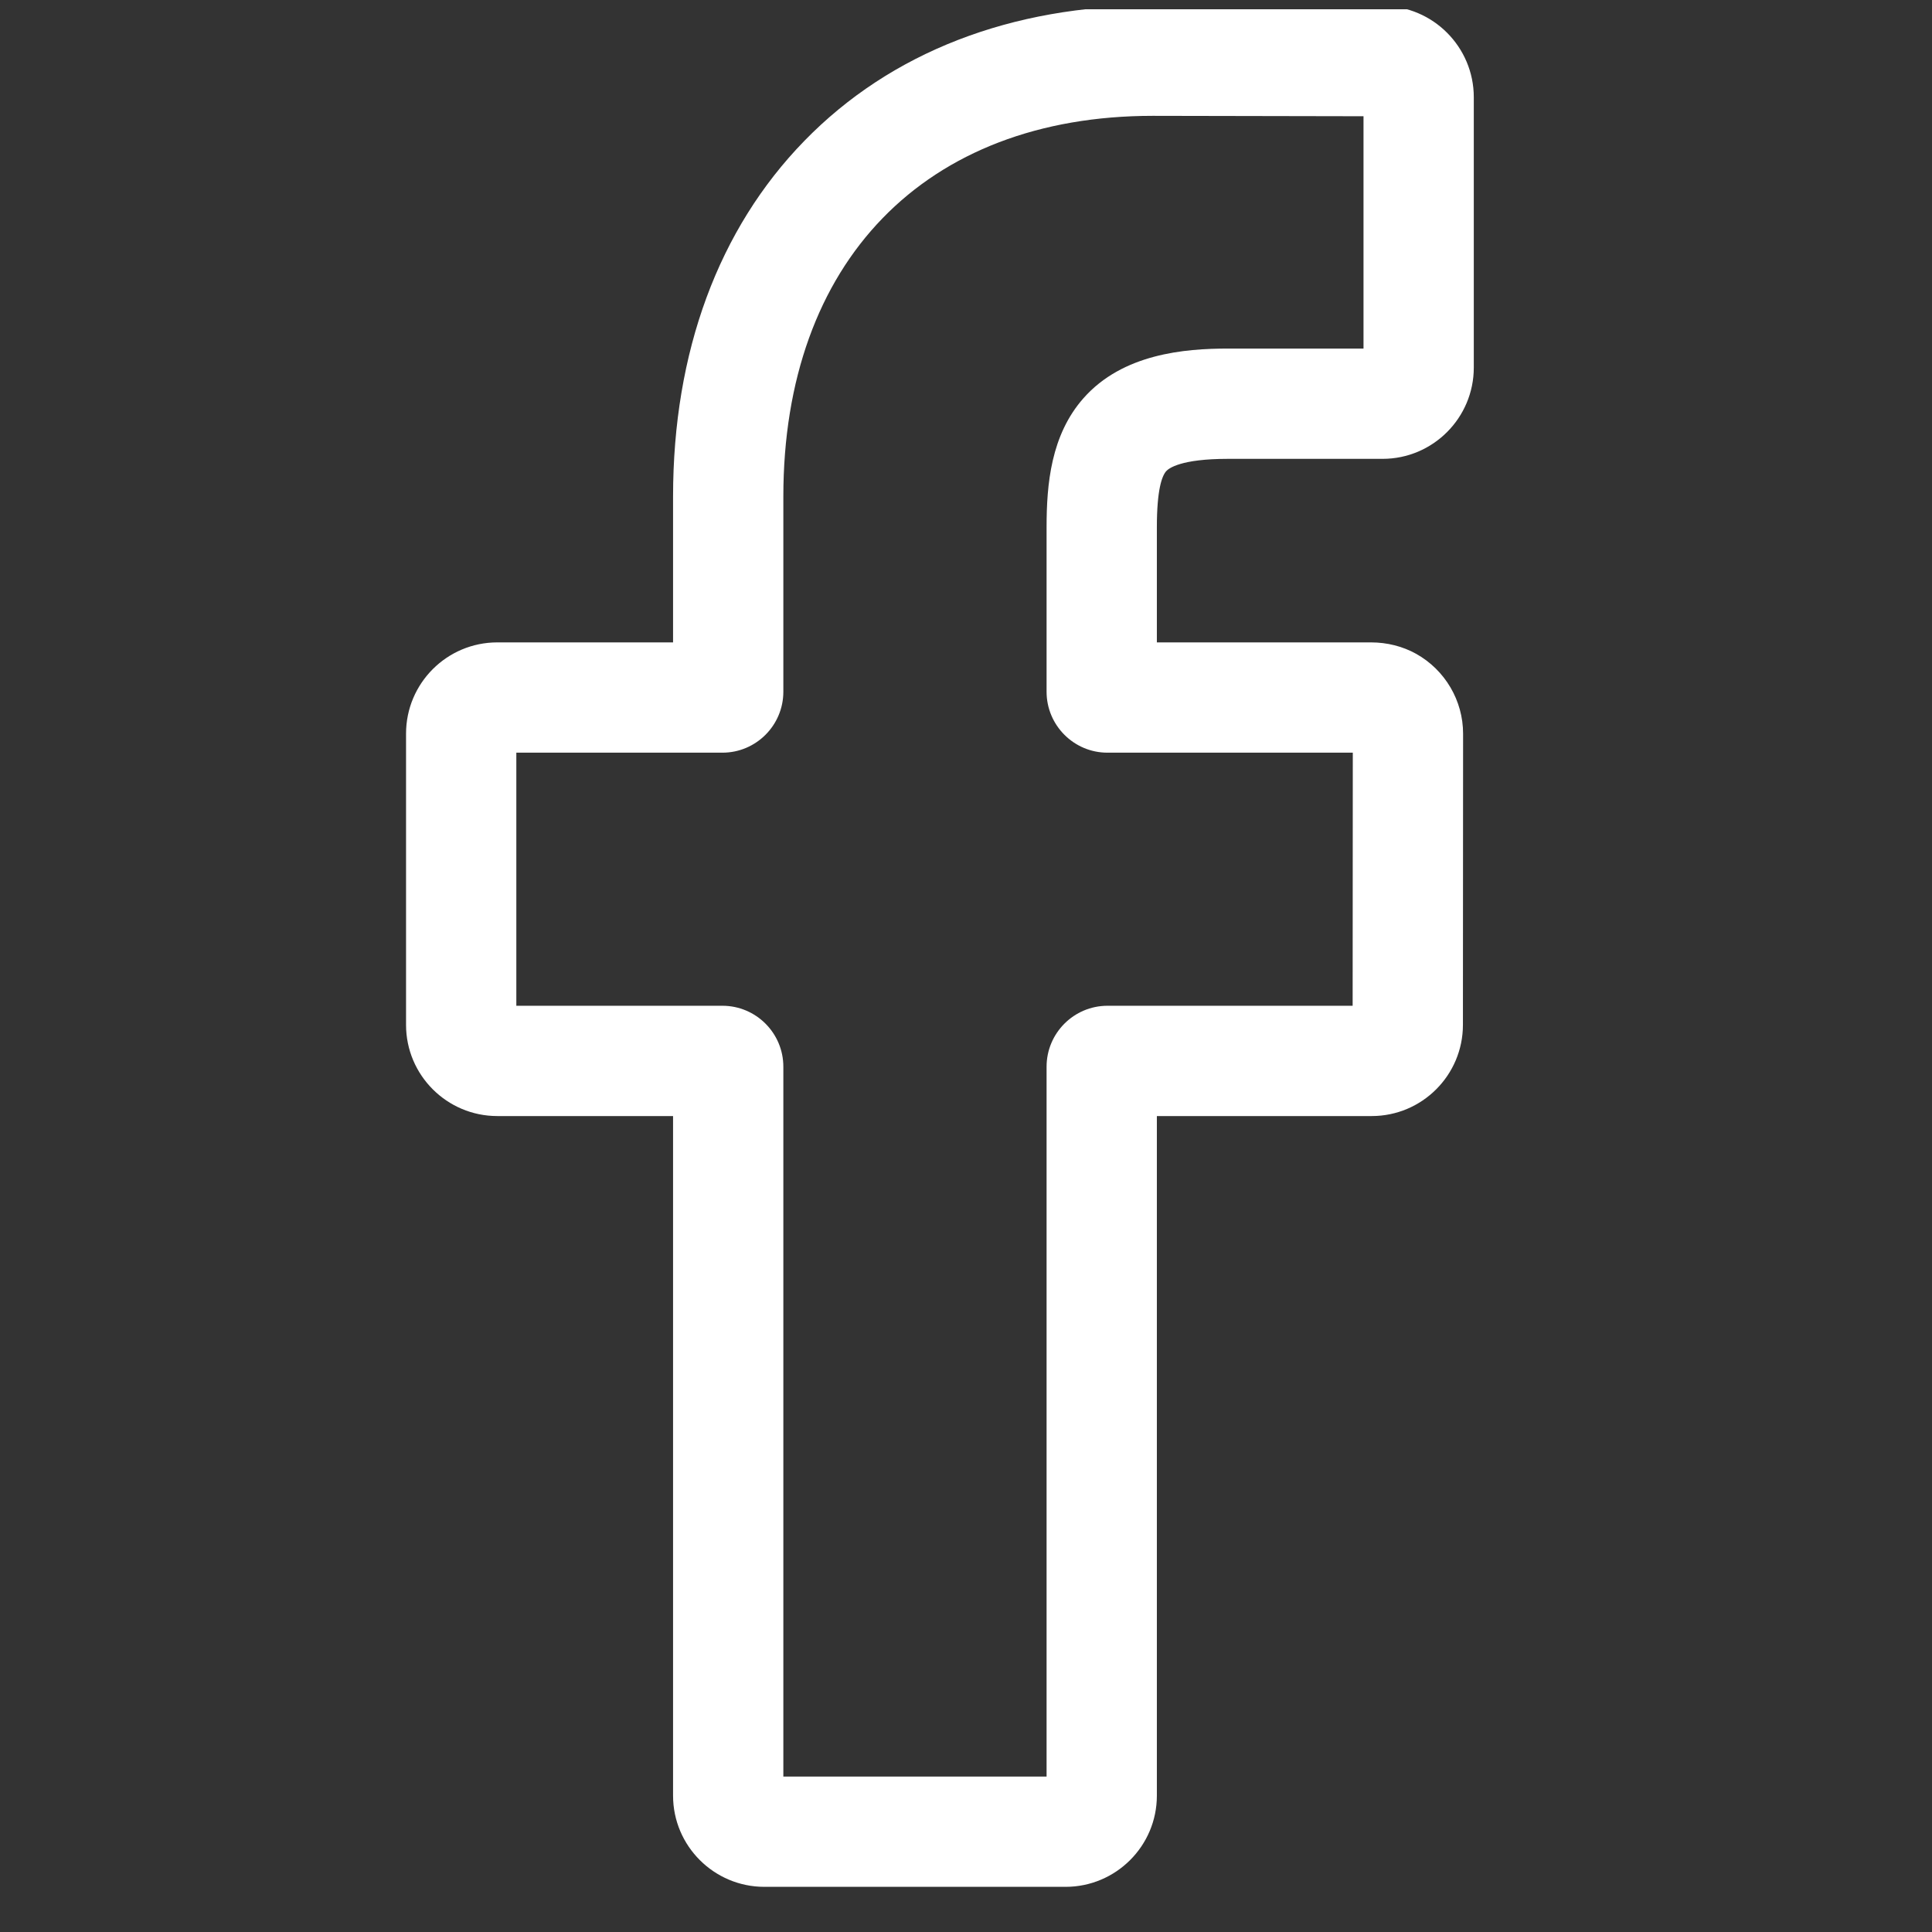 <svg width="24" height="24" viewBox="0 0 24 24" fill="none" xmlns="http://www.w3.org/2000/svg">
<rect x="0" y="0" width="24" height="24" fill="#333333" stroke="none"/>
<g clip-path="url(#clip0_3569_3872)">
<path d="M13.237 23.439H9.495C8.87 23.439 8.361 22.931 8.361 22.306V13.864H6.178C5.552 13.864 5.044 13.356 5.044 12.731V9.114C5.044 8.488 5.552 7.98 6.178 7.98H8.361V6.169C8.361 4.373 8.925 2.845 9.992 1.75C11.063 0.65 12.561 0.069 14.322 0.069L17.177 0.074C17.801 0.075 18.308 0.584 18.308 1.208V4.566C18.308 5.191 17.8 5.7 17.175 5.7L15.253 5.7C14.667 5.7 14.518 5.818 14.486 5.854C14.434 5.914 14.371 6.082 14.371 6.549V7.98H17.031C17.231 7.98 17.425 8.029 17.592 8.122C17.951 8.323 18.175 8.703 18.175 9.114L18.173 12.731C18.173 13.356 17.665 13.864 17.04 13.864H14.371V22.306C14.371 22.931 13.862 23.439 13.237 23.439ZM9.731 22.069H13.001V13.251C13.001 12.834 13.34 12.494 13.758 12.494H16.803L16.805 9.35H13.757C13.34 9.35 13.001 9.01 13.001 8.593V6.549C13.001 6.013 13.055 5.405 13.459 4.947C13.947 4.394 14.717 4.33 15.253 4.33L16.938 4.33V1.444L14.321 1.439C11.49 1.439 9.731 3.252 9.731 6.169V8.593C9.731 9.01 9.392 9.35 8.974 9.35H6.414V12.494H8.974C9.392 12.494 9.731 12.834 9.731 13.251V22.069Z" fill="white"/>
</g>
<defs>
<clipPath id="clip0_3569_3872">
<rect width="23.324" height="23.37" fill="white" transform="translate(0 0.115)"/>
</clipPath>
</defs>
</svg>
